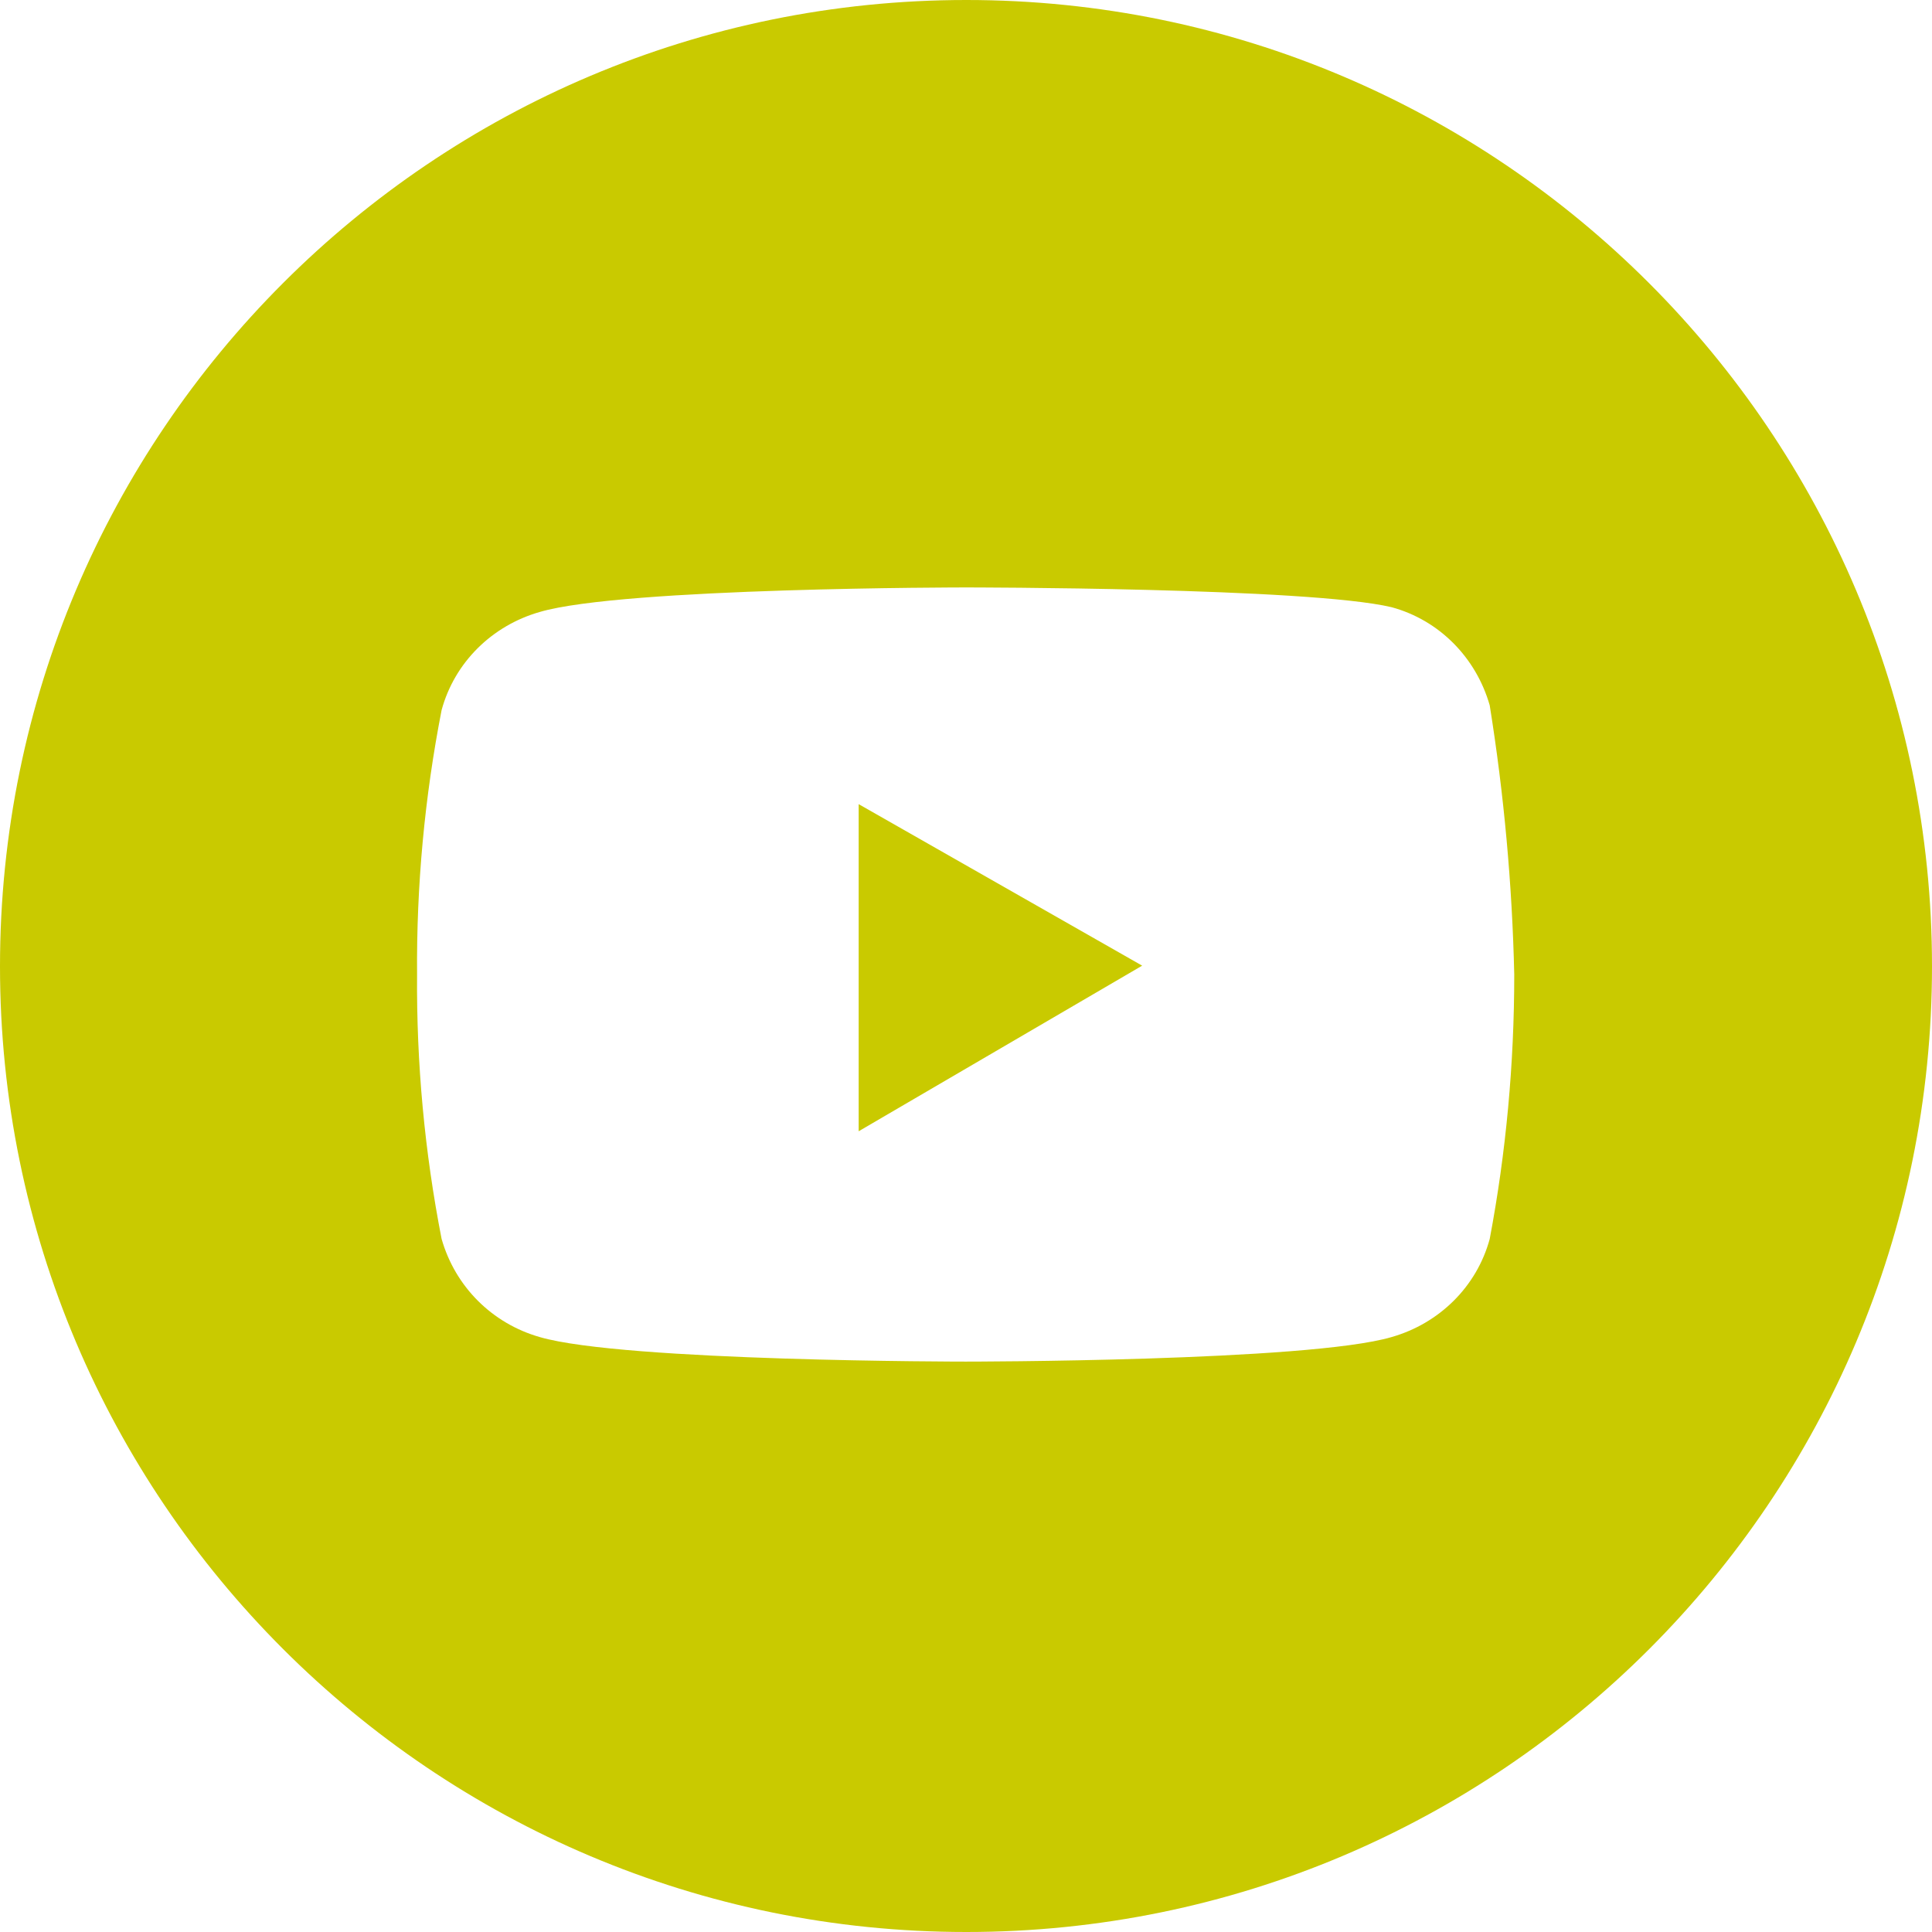 <?xml version="1.0" encoding="utf-8"?>
<!-- Generator: Adobe Illustrator 27.0.0, SVG Export Plug-In . SVG Version: 6.00 Build 0)  -->
<svg version="1.1" id="Ebene_1" xmlns="http://www.w3.org/2000/svg" xmlns:xlink="http://www.w3.org/1999/xlink" x="0px" y="0px"
	 viewBox="0 0 283.5 283.5" style="enable-background:new 0 0 283.5 283.5;" xml:space="preserve">
<style type="text/css">
	.st0{fill:#C9CA00;}
</style>
<polygon class="st0" points="126,166 167.6,141.7 126,118 "/>
<path class="st0" d="M141.8,0C63.5,0,0,63.5,0,141.8C0,220,63.5,283.5,141.8,283.5S283.5,220,283.5,141.8C283.5,63.5,220,0,141.8,0z
	 M218.6,181.8c-1.9,7-7.4,12.4-14.4,14.4c-12.2,3.6-62.5,3.6-62.5,3.6s-50.2,0-62.5-3.6c-7-2-12.4-7.4-14.4-14.4
	C62.3,169,61.1,156,61.2,143c-0.1-13,1.1-26,3.6-38.8c1.9-7,7.4-12.4,14.4-14.4c12.2-3.6,62.5-3.6,62.5-3.6s50.3,0,62.5,2.9
	c7,1.9,12.4,7.4,14.4,14.4c2.1,13.1,3.3,26.3,3.6,39.5C222.2,156.1,221,169.1,218.6,181.8z"/>
</svg>
